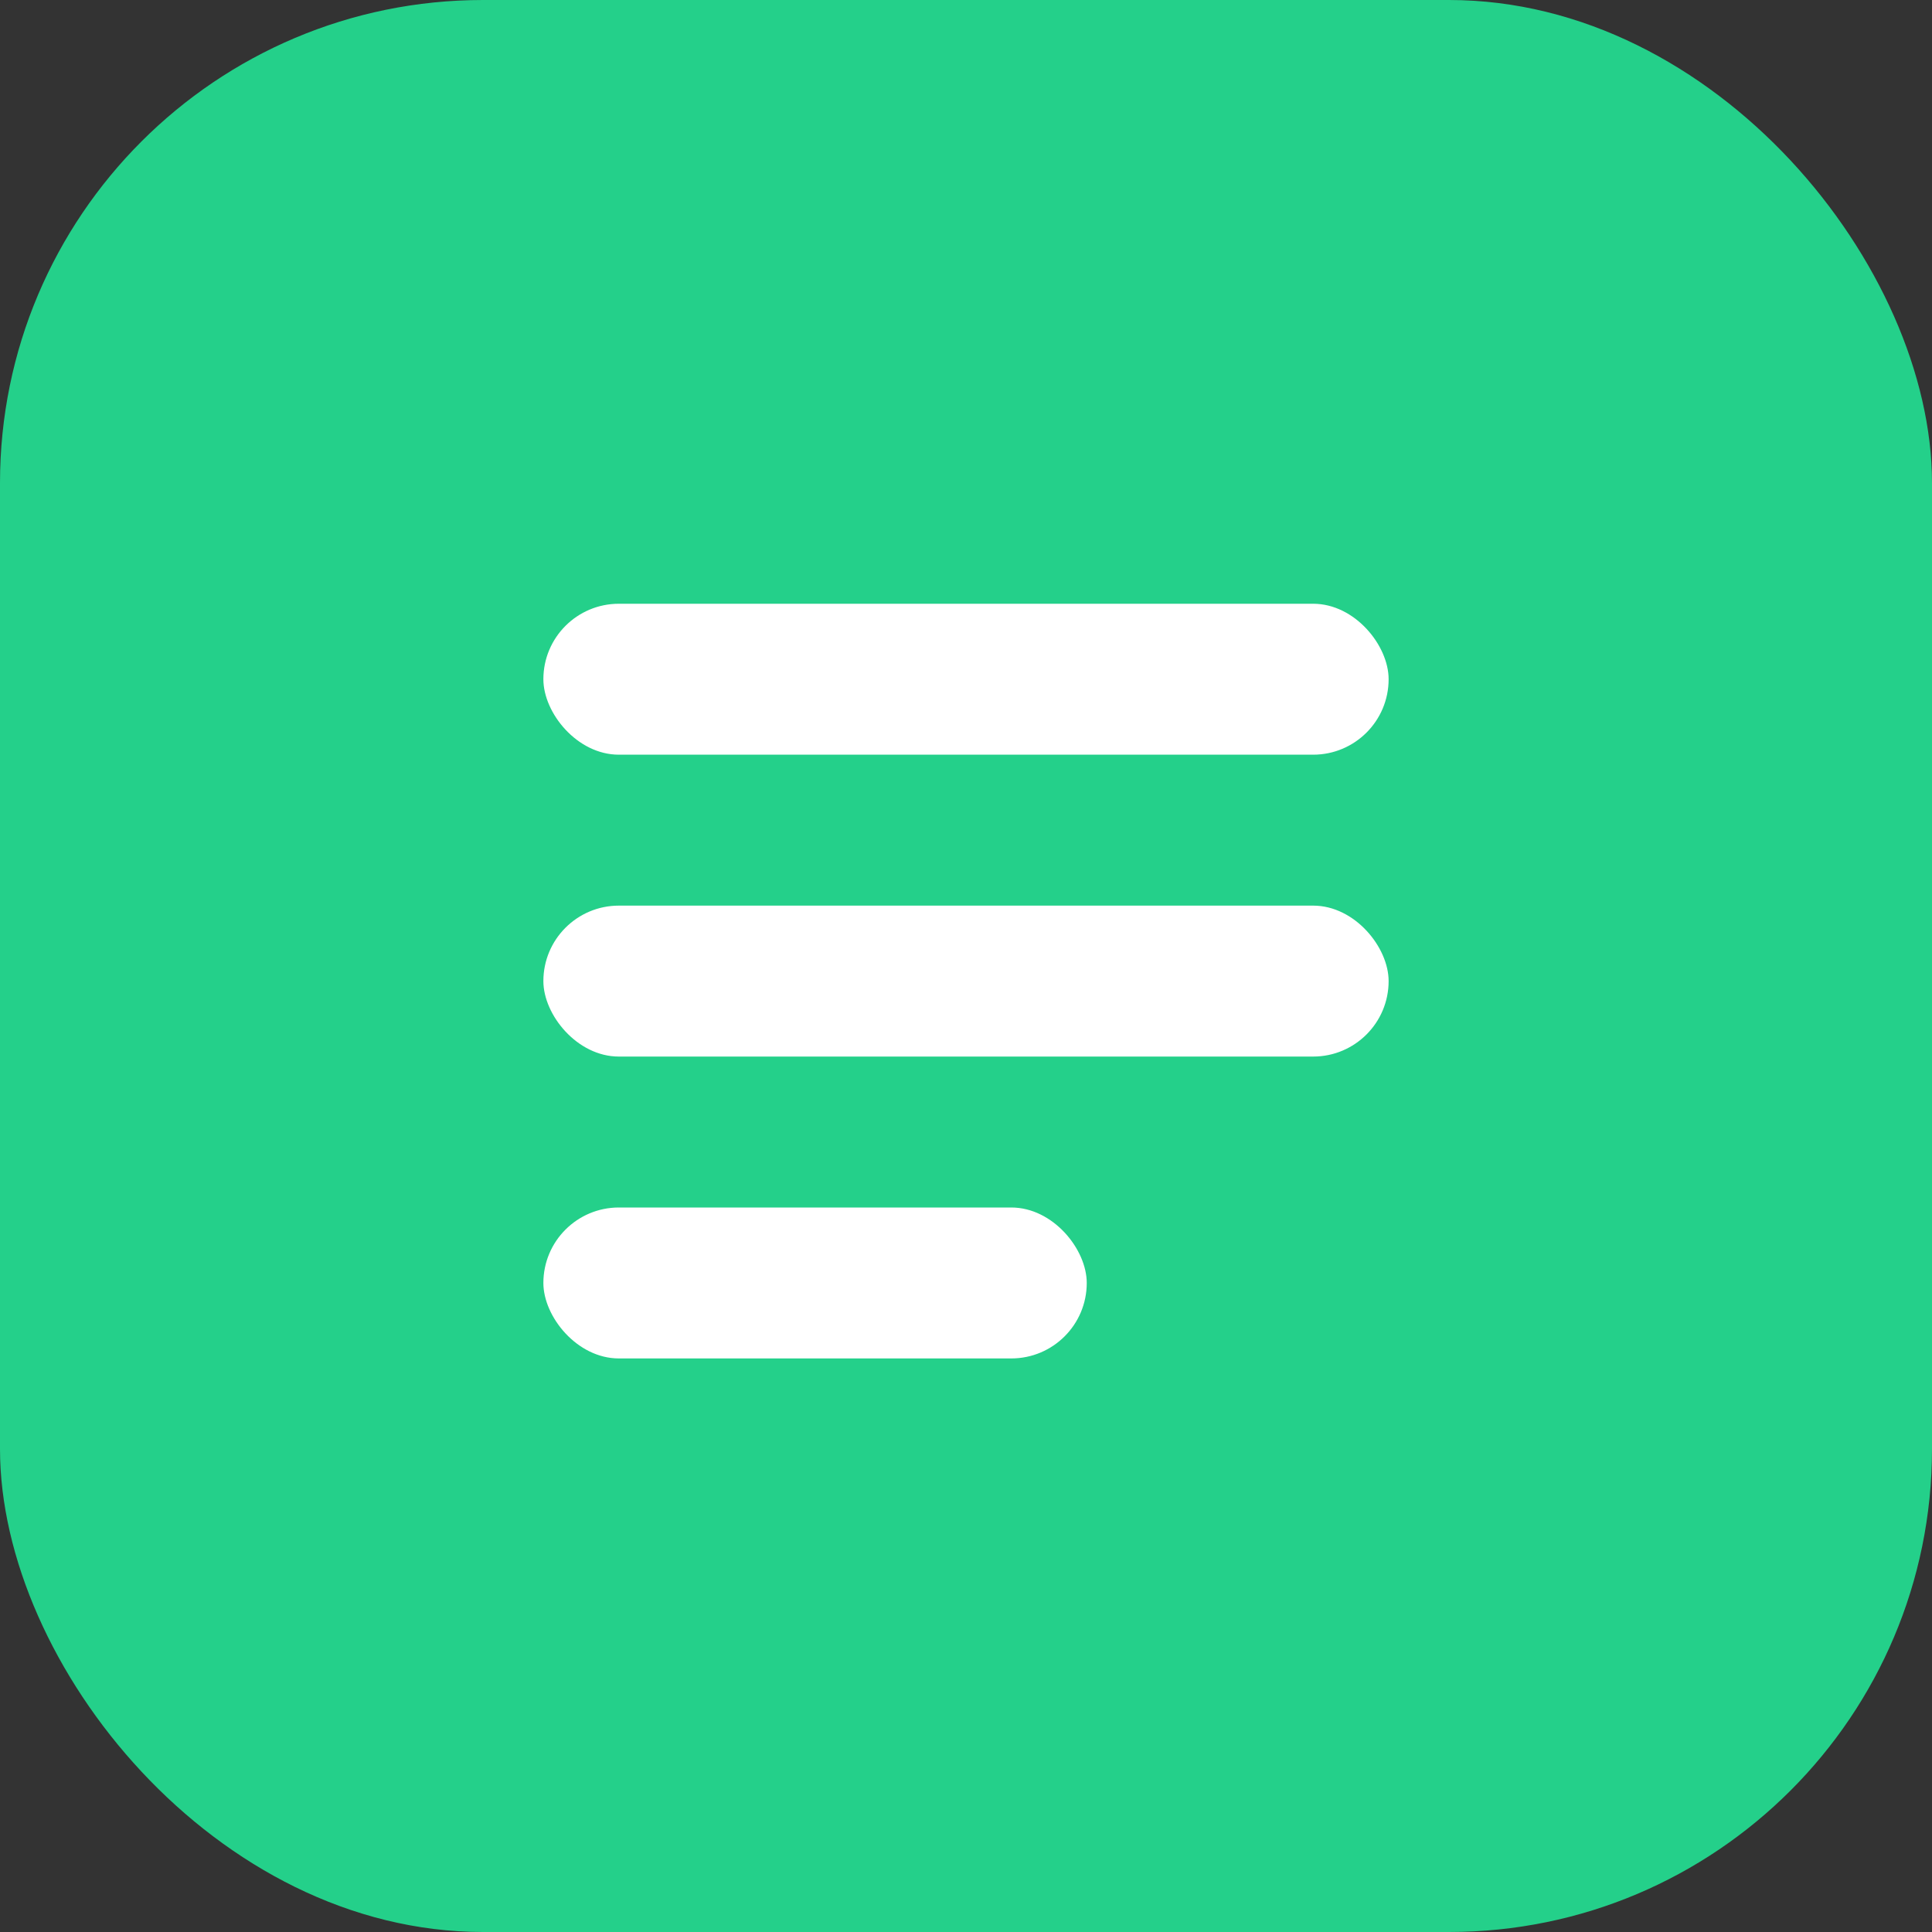 <svg width="64" height="64" viewBox="0 0 64 64" fill="none" xmlns="http://www.w3.org/2000/svg">
    <rect x="0" y="0" width="64" height="64" fill="#333333" stroke="none"/>
    <rect width="64" height="64" rx="16" fill="#24D08A"/>
    <rect x="18" y="20" width="28" height="5" rx="2.5" fill="white"/>
    <rect x="18" y="30" width="28" height="5" rx="2.5" fill="white"/>
    <rect x="18" y="40" width="18" height="5" rx="2.5" fill="white"/>
</svg>